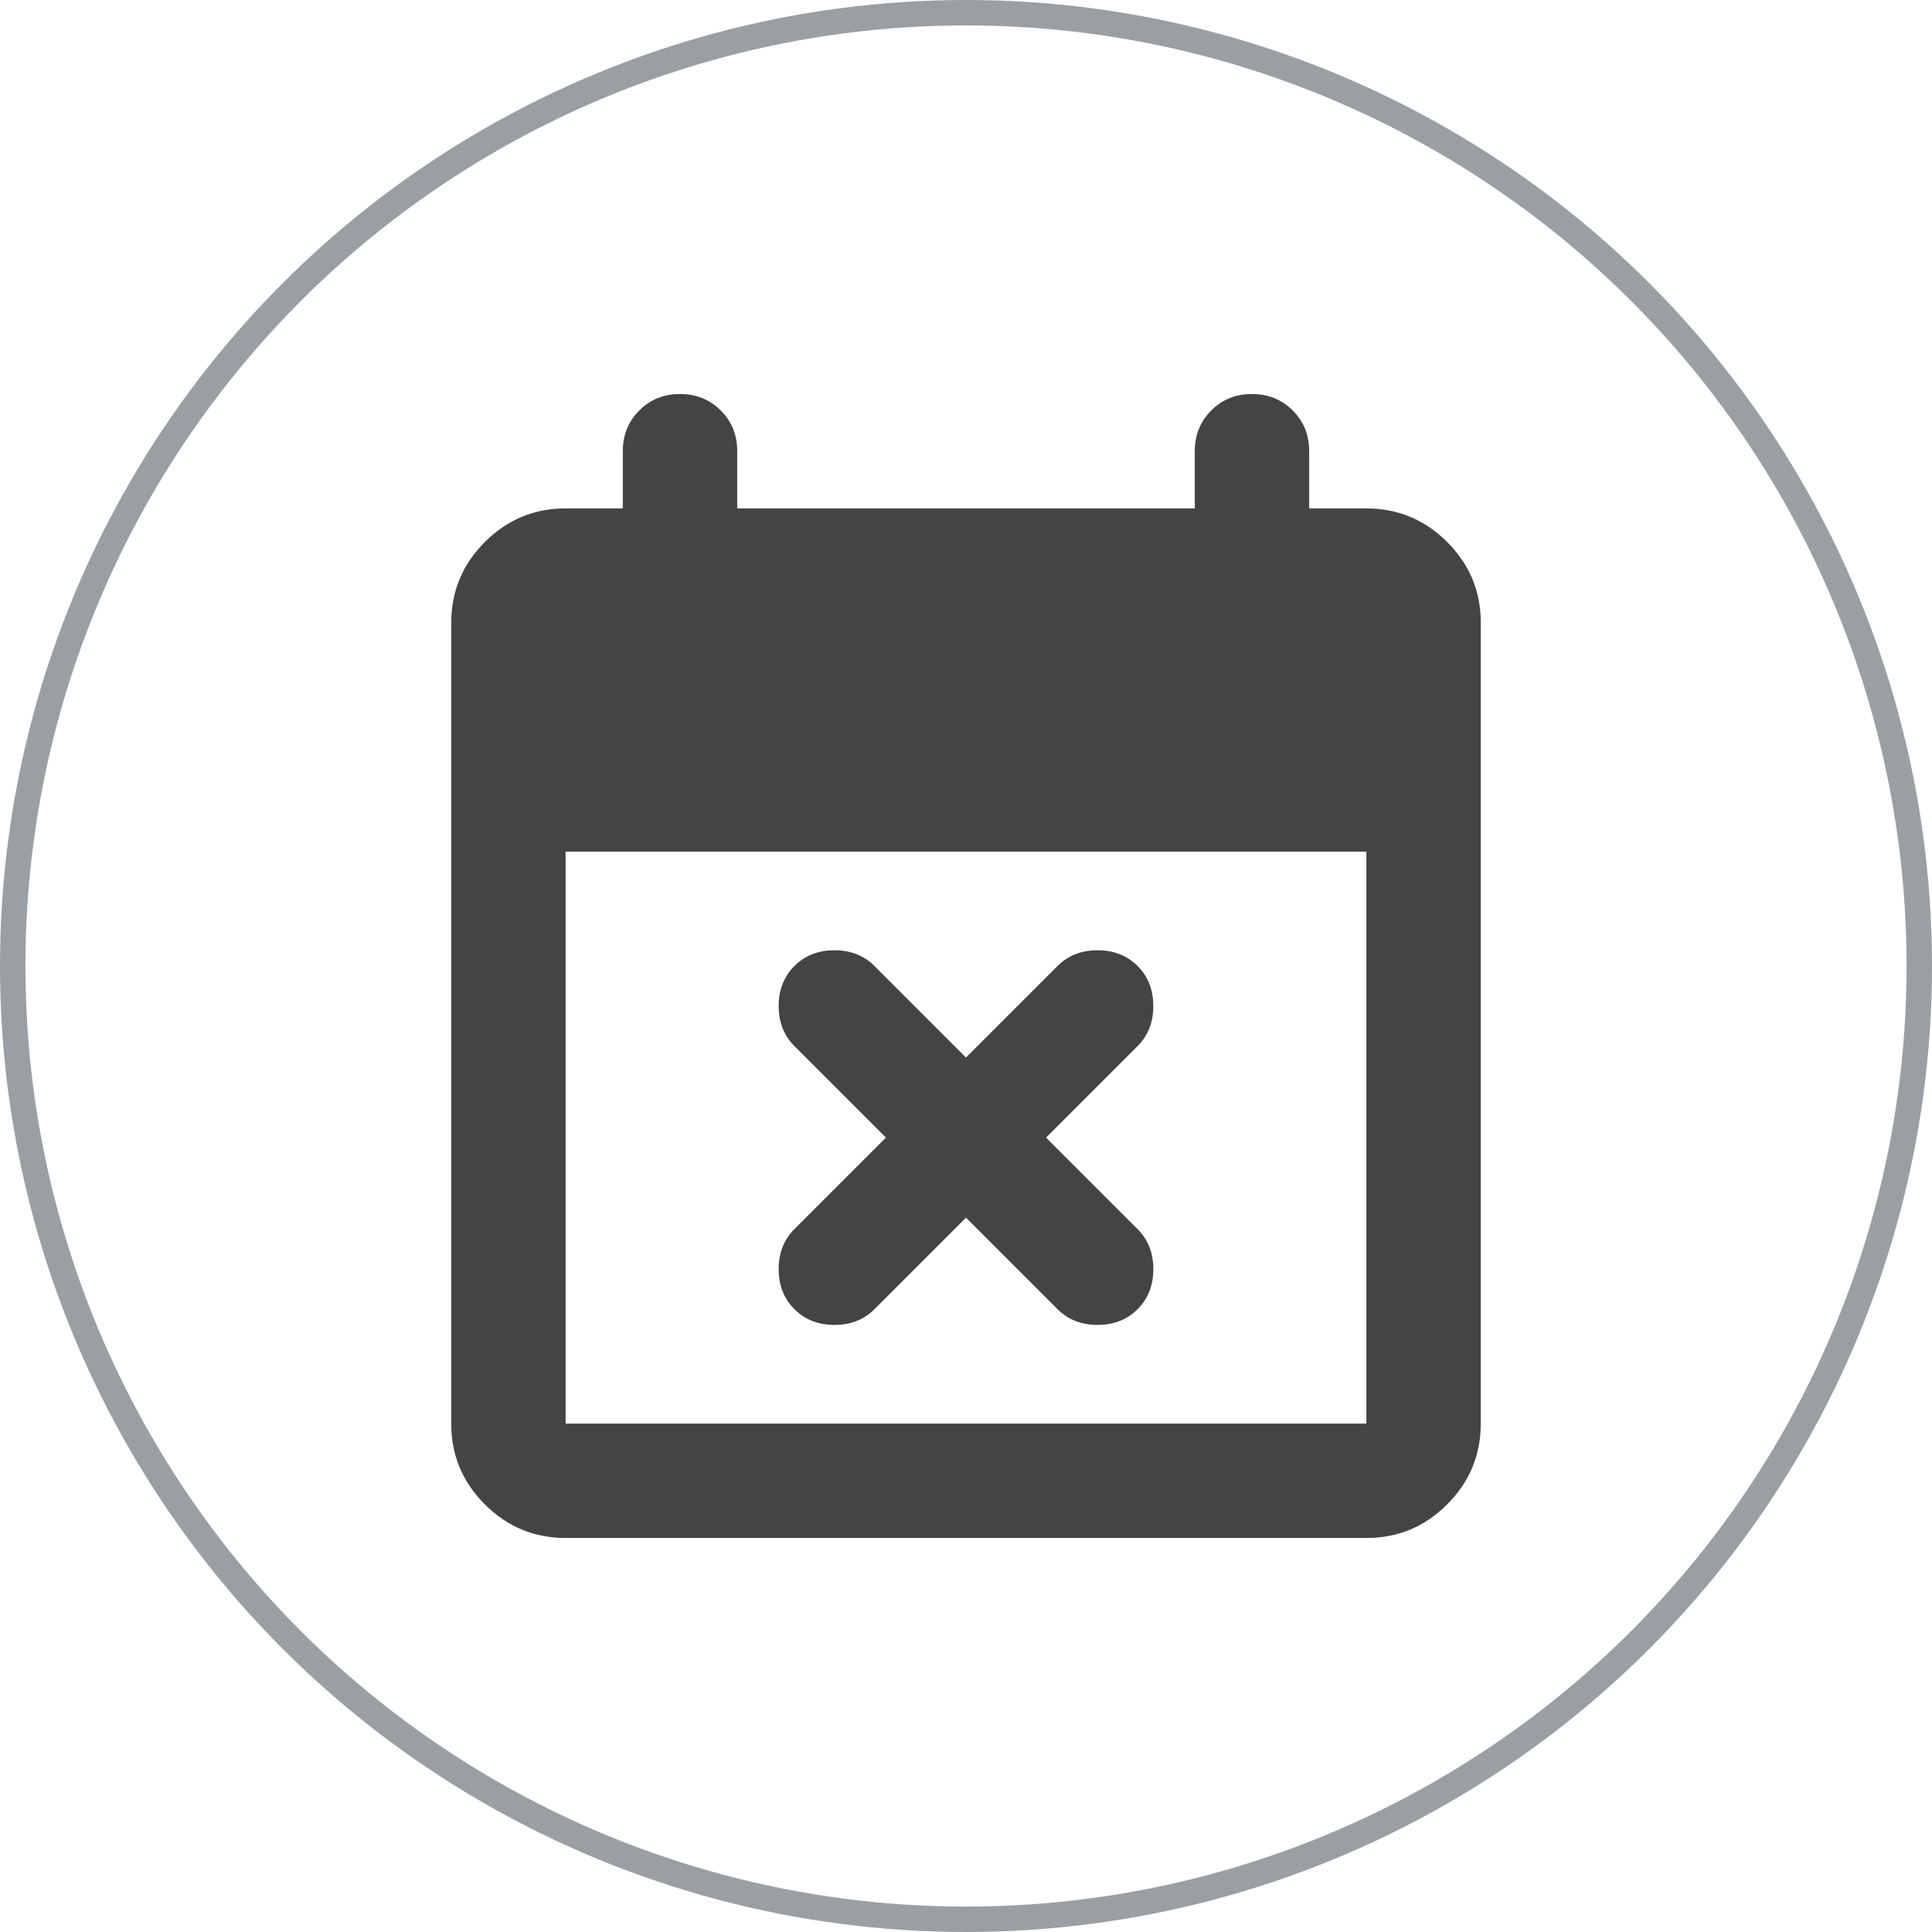 <svg width="76" height="76" viewBox="0 0 76 76" fill="none" xmlns="http://www.w3.org/2000/svg">
<g clip-path="url(#clip0_147_26)">
<path d="M38 47.9L34.4 51.5C33.987 51.913 33.462 52.119 32.825 52.119C32.188 52.119 31.663 51.913 31.25 51.5C30.837 51.087 30.631 50.562 30.631 49.925C30.631 49.288 30.837 48.763 31.25 48.35L34.85 44.75L31.25 41.15C30.837 40.737 30.631 40.212 30.631 39.575C30.631 38.938 30.837 38.413 31.25 38C31.663 37.587 32.188 37.381 32.825 37.381C33.462 37.381 33.987 37.587 34.4 38L38 41.6L41.6 38C42.013 37.587 42.538 37.381 43.175 37.381C43.812 37.381 44.337 37.587 44.75 38C45.163 38.413 45.369 38.938 45.369 39.575C45.369 40.212 45.163 40.737 44.75 41.15L41.15 44.75L44.75 48.35C45.163 48.763 45.369 49.288 45.369 49.925C45.369 50.562 45.163 51.087 44.75 51.5C44.337 51.913 43.812 52.119 43.175 52.119C42.538 52.119 42.013 51.913 41.6 51.5L38 47.9ZM22.25 60.5C21.012 60.5 19.953 60.059 19.071 59.177C18.189 58.295 17.748 57.236 17.75 56V24.5C17.75 23.262 18.191 22.203 19.073 21.321C19.955 20.439 21.014 19.998 22.25 20H24.5V17.75C24.5 17.113 24.716 16.578 25.148 16.146C25.58 15.714 26.114 15.498 26.75 15.5C27.387 15.5 27.922 15.716 28.354 16.148C28.786 16.58 29.002 17.114 29 17.75V20H47V17.75C47 17.113 47.216 16.578 47.648 16.146C48.08 15.714 48.614 15.498 49.25 15.5C49.888 15.5 50.422 15.716 50.854 16.148C51.286 16.58 51.502 17.114 51.5 17.75V20H53.75C54.987 20 56.047 20.441 56.929 21.323C57.811 22.205 58.252 23.264 58.25 24.5V56C58.25 57.237 57.809 58.297 56.927 59.179C56.045 60.061 54.986 60.502 53.75 60.5H22.25ZM22.25 56H53.75V33.5H22.25V56Z" fill="#444444"/>
<circle cx="38" cy="38" r="37.5" stroke="#9A9FA3"/>
</g>
<defs>
<clipPath id="clip0_147_26">
<rect width="76" height="76" fill="white"/>
</clipPath>
</defs>
</svg>
